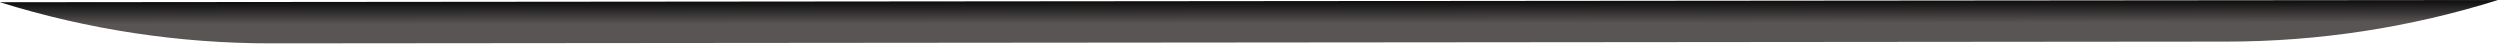 <?xml version="1.0" encoding="utf-8"?>
<svg xmlns="http://www.w3.org/2000/svg" fill="none" height="100%" overflow="visible" preserveAspectRatio="none" style="display: block;" viewBox="0 0 200 4" width="100%">
<path d="M0 0.181C7.027 2.367 14.346 3.476 21.708 3.469L99.925 3.399L178.143 3.328C185.502 3.322 192.821 2.201 199.845 0L99.922 0.089L0 0.178V0.181Z" fill="url(#paint0_linear_0_1574)" id="Vector"/>
<defs>
<linearGradient gradientUnits="userSpaceOnUse" id="paint0_linear_0_1574" x1="99.888" x2="99.885" y1="3.403" y2="0.096">
<stop stop-color="#595554"/>
<stop offset="0.46" stop-color="#595554"/>
<stop offset="1" stop-color="#0D0D0D"/>
</linearGradient>
</defs>
</svg>